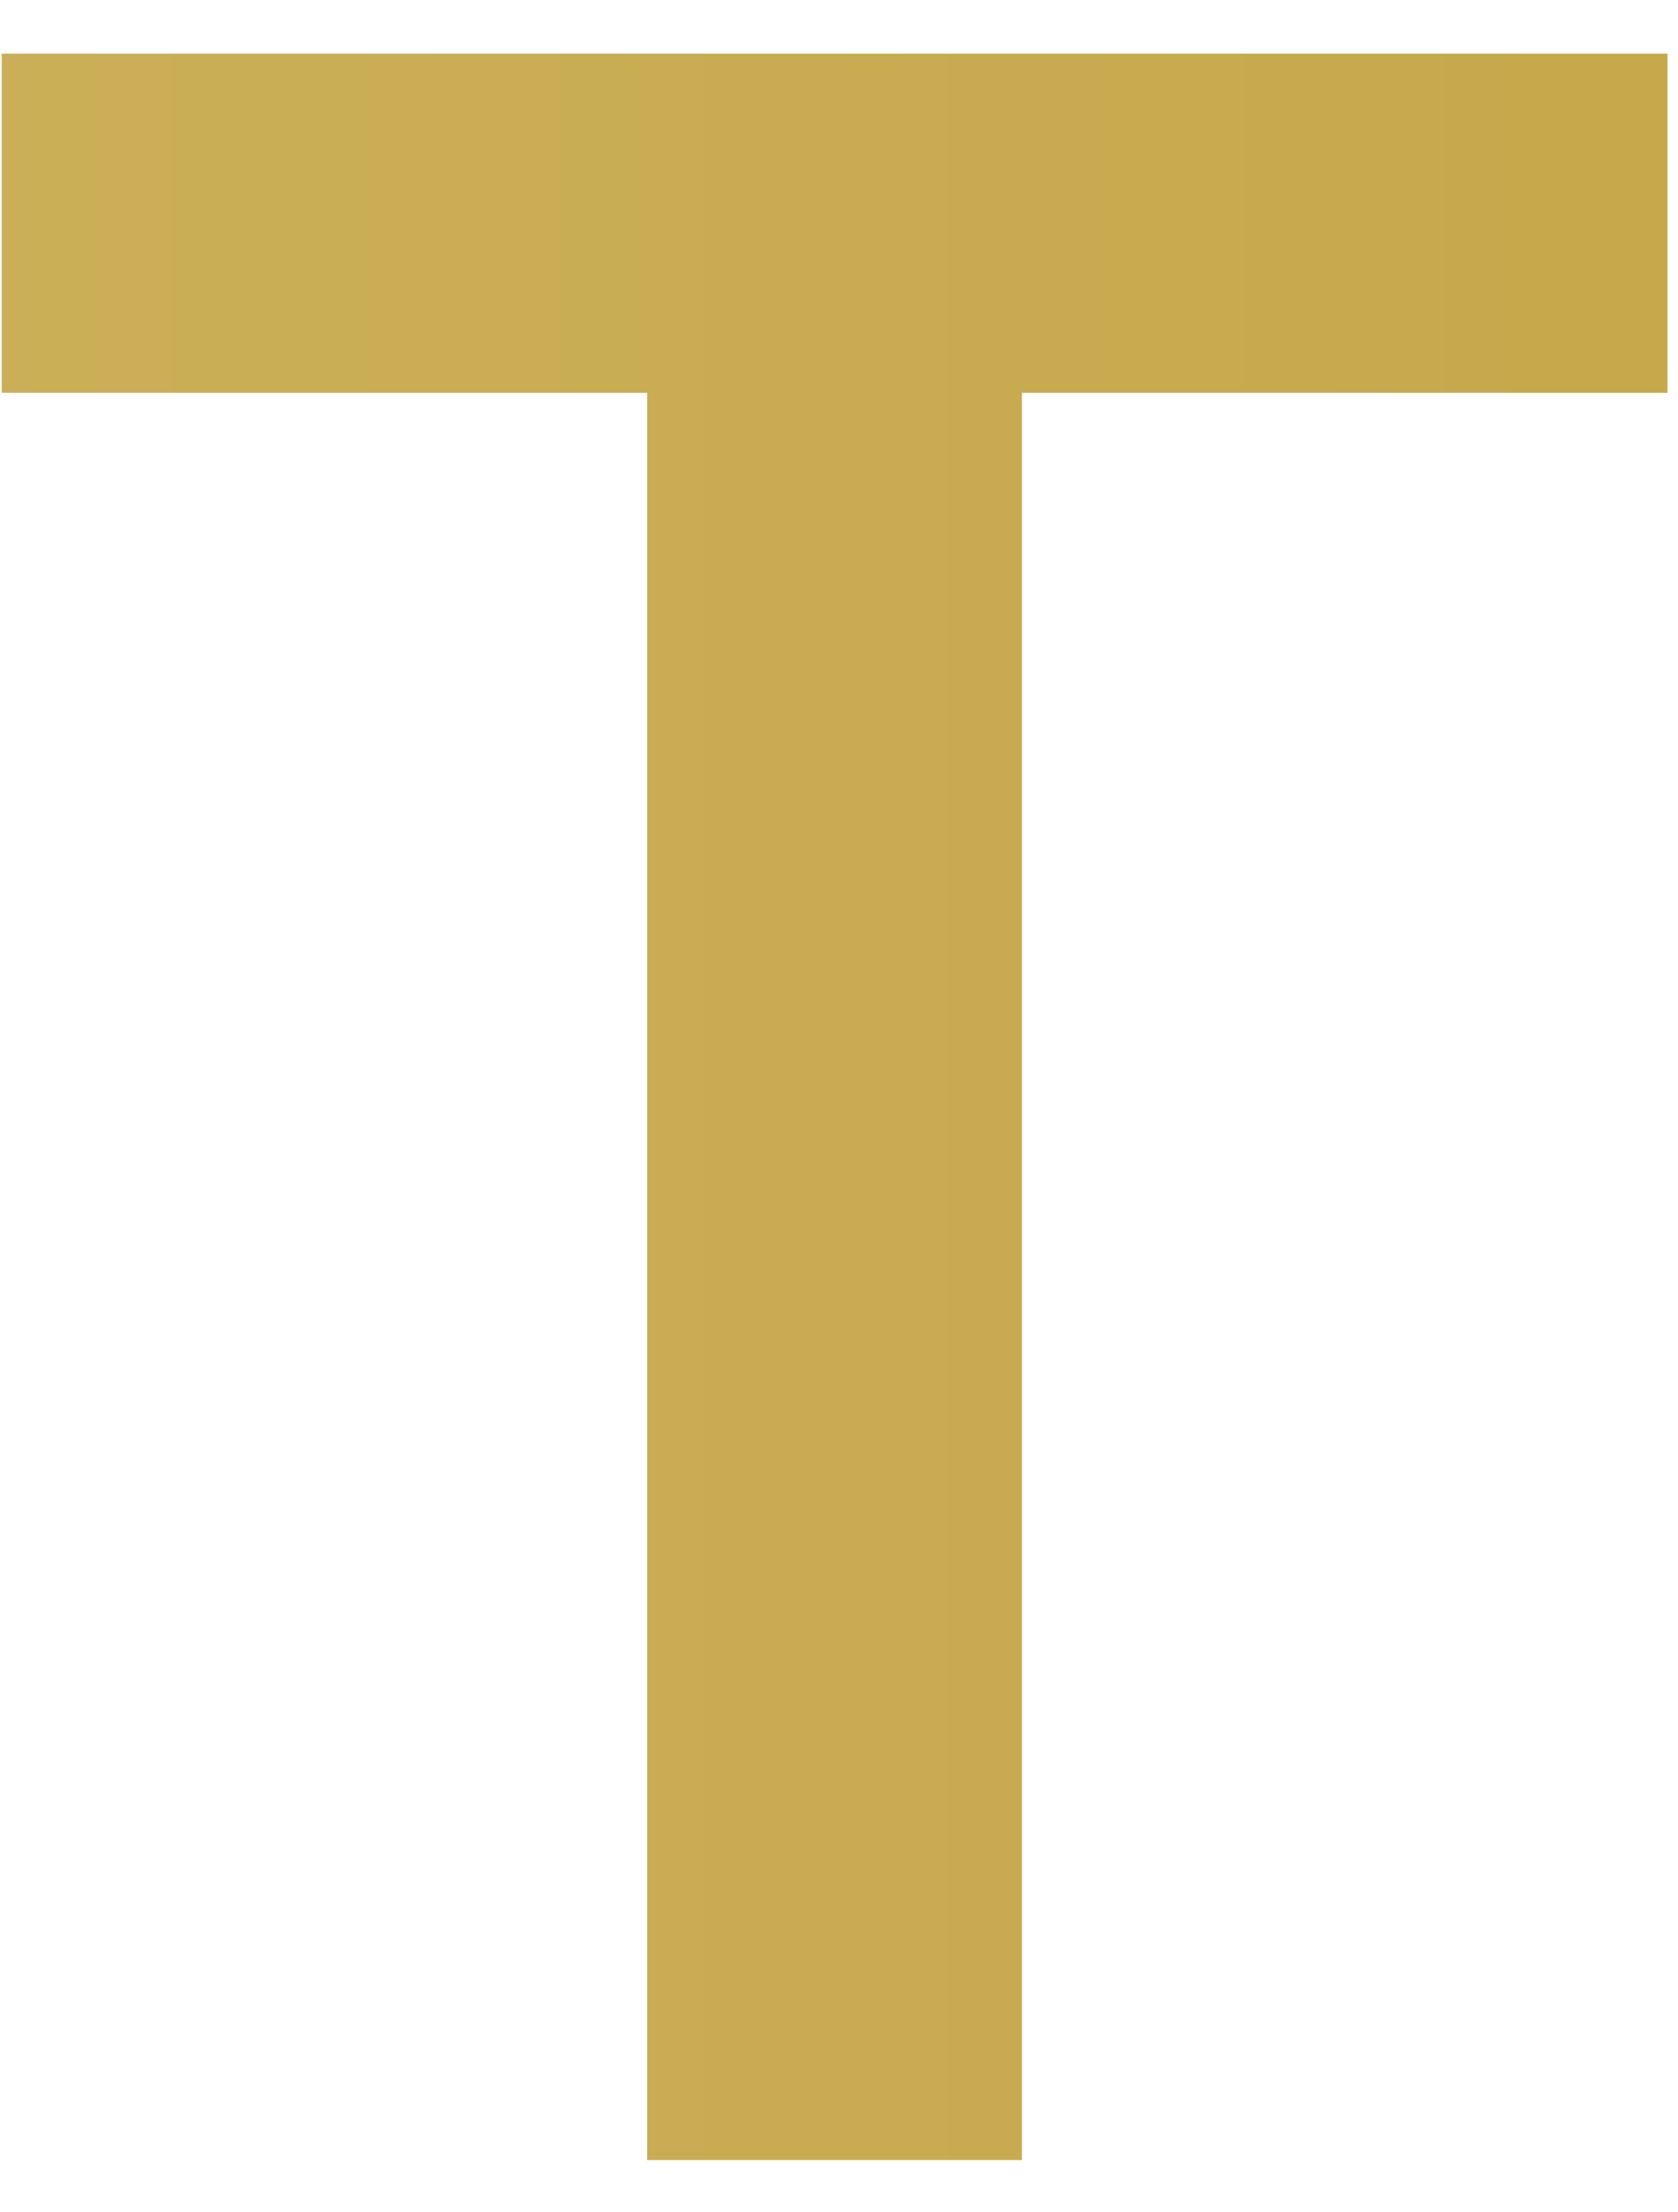 <svg width="22" height="29" viewBox="0 0 22 29" fill="none" xmlns="http://www.w3.org/2000/svg">
<path d="M8.485 5.149H0.022V0.703H21.863V5.149H13.399V28.315H8.485V5.149Z" fill="url(#paint0_linear_181_62)"/>
<defs>
<linearGradient id="paint0_linear_181_62" x1="-165.582" y1="14.315" x2="45.418" y2="14.315" gradientUnits="userSpaceOnUse">
<stop stop-color="#CAAD56"/>
<stop offset="0.615" stop-color="#D2B96C"/>
<stop offset="1" stop-color="#C2A23E"/>
</linearGradient>
</defs>
</svg>
